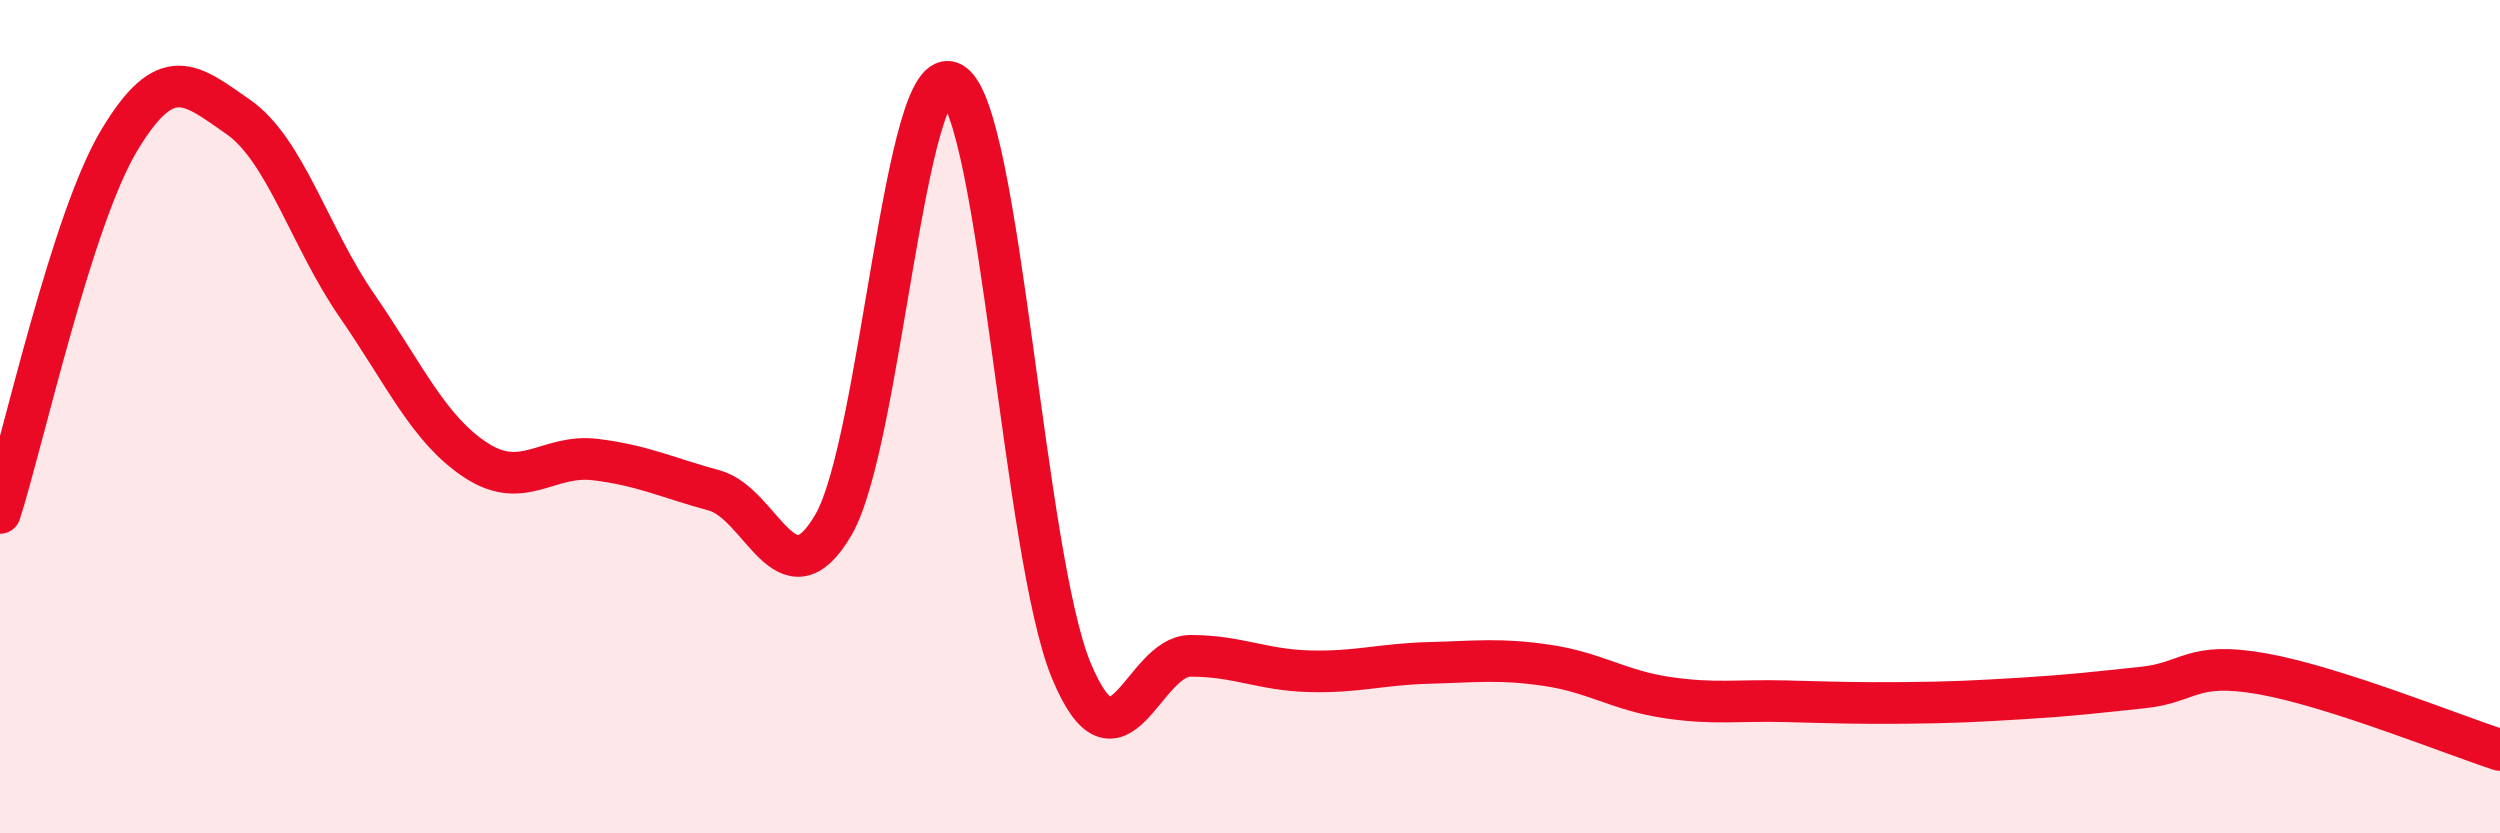 
    <svg width="60" height="20" viewBox="0 0 60 20" xmlns="http://www.w3.org/2000/svg">
      <path
        d="M 0,12.31 C 0.57,10.52 1.72,5.27 2.86,3.37 C 4,1.47 4.57,2.01 5.71,2.8 C 6.85,3.59 7.43,5.69 8.57,7.34 C 9.71,8.99 10.29,10.31 11.43,11.05 C 12.57,11.79 13.15,10.89 14.29,11.03 C 15.43,11.17 16,11.46 17.14,11.77 C 18.28,12.08 18.86,14.55 20,12.6 C 21.14,10.65 21.72,1.3 22.86,2 C 24,2.7 24.57,13.34 25.71,16.09 C 26.85,18.84 27.43,15.74 28.57,15.74 C 29.71,15.74 30.29,16.08 31.43,16.11 C 32.57,16.14 33.15,15.94 34.29,15.91 C 35.43,15.88 36,15.8 37.14,15.97 C 38.28,16.14 38.86,16.57 40,16.74 C 41.14,16.91 41.72,16.8 42.86,16.83 C 44,16.86 44.57,16.88 45.71,16.87 C 46.85,16.86 47.43,16.83 48.57,16.76 C 49.71,16.69 50.29,16.62 51.43,16.5 C 52.57,16.38 52.58,15.87 54.29,16.17 C 56,16.47 58.86,17.63 60,18L60 20L0 20Z"
        fill="#EB0A25"
        opacity="0.1"
        stroke-linecap="round"
        stroke-linejoin="round"
      />
      <path
        d="M 0,12.31 C 0.57,10.52 1.72,5.27 2.86,3.37 C 4,1.47 4.57,2.01 5.71,2.8 C 6.85,3.59 7.43,5.69 8.57,7.34 C 9.71,8.99 10.29,10.31 11.43,11.05 C 12.57,11.79 13.15,10.89 14.29,11.03 C 15.43,11.17 16,11.46 17.14,11.77 C 18.28,12.08 18.86,14.55 20,12.6 C 21.14,10.65 21.72,1.3 22.86,2 C 24,2.7 24.57,13.34 25.71,16.09 C 26.85,18.84 27.43,15.74 28.57,15.74 C 29.71,15.74 30.29,16.08 31.43,16.11 C 32.57,16.14 33.15,15.94 34.29,15.91 C 35.43,15.88 36,15.8 37.14,15.97 C 38.28,16.14 38.86,16.57 40,16.74 C 41.14,16.91 41.72,16.8 42.86,16.83 C 44,16.86 44.57,16.88 45.71,16.87 C 46.85,16.86 47.43,16.83 48.57,16.76 C 49.71,16.69 50.29,16.62 51.43,16.5 C 52.57,16.38 52.58,15.87 54.29,16.17 C 56,16.47 58.86,17.63 60,18"
        stroke="#EB0A25"
        stroke-width="1"
        fill="none"
        stroke-linecap="round"
        stroke-linejoin="round"
      />
    </svg>
  